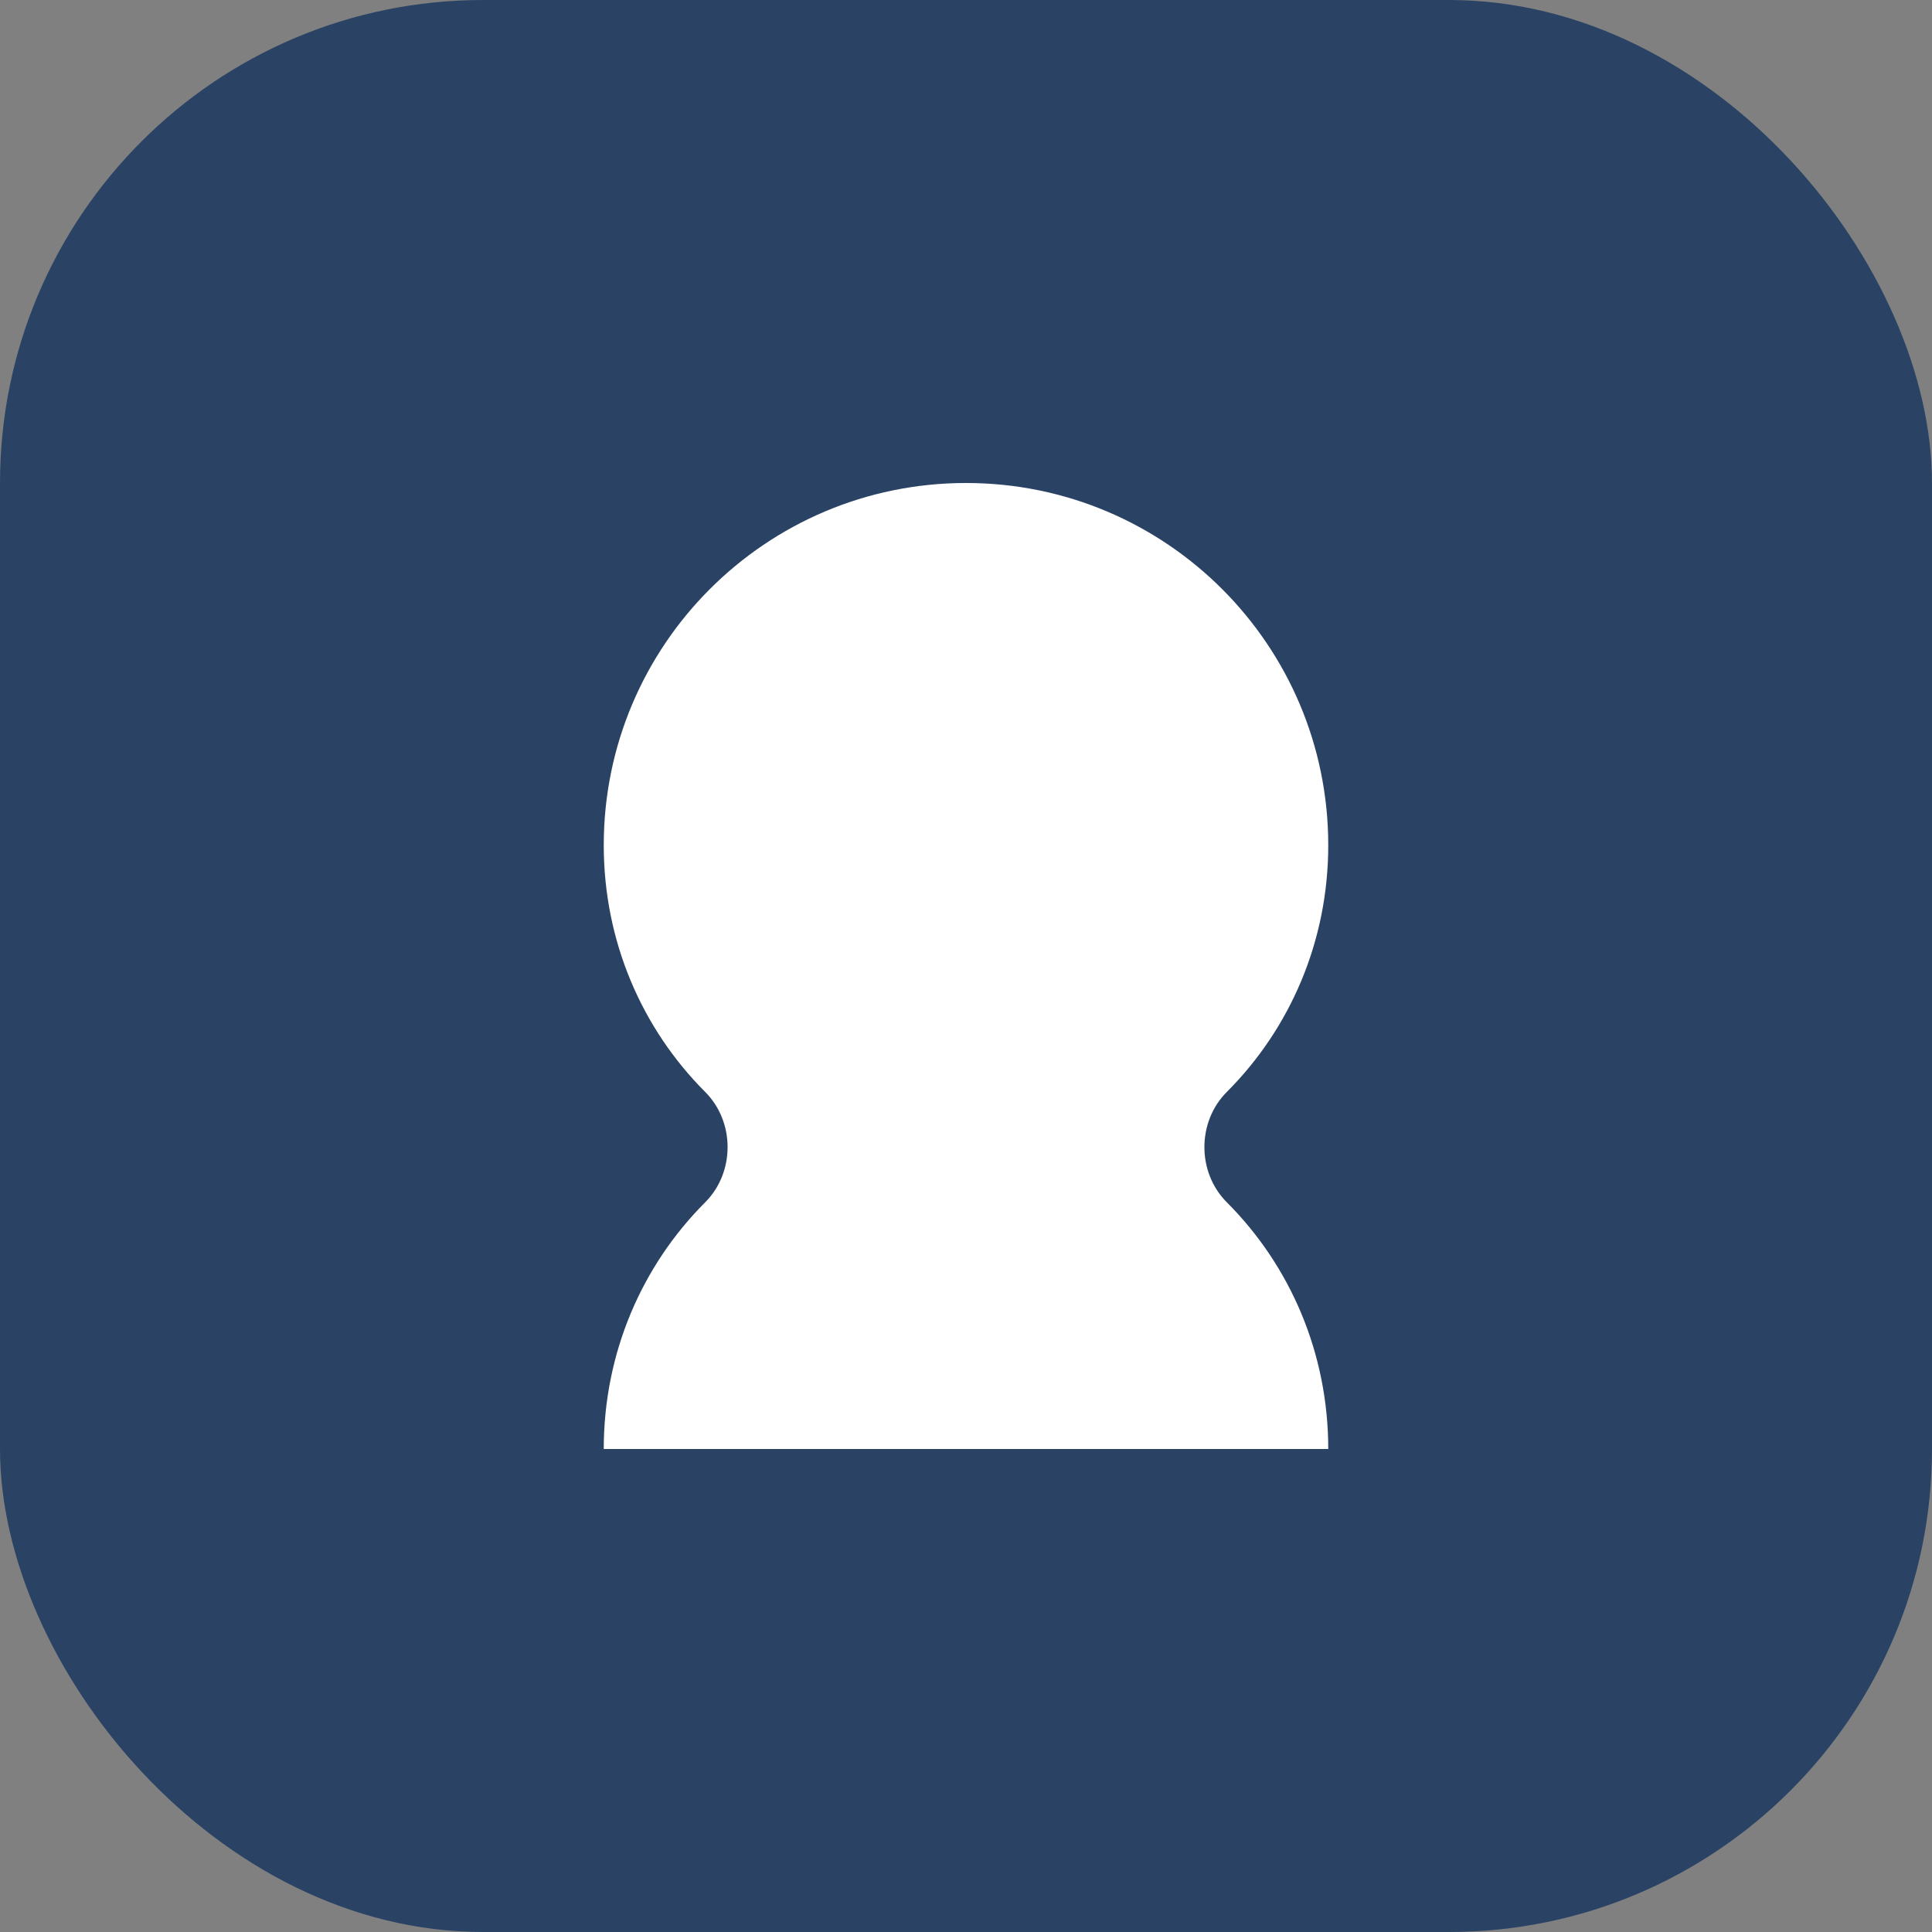 <?xml version="1.0" encoding="UTF-8"?>
<svg width="32" height="32" viewBox="0 0 32 32" fill="none" xmlns="http://www.w3.org/2000/svg">
    <rect x="0" y="0" width="32" height="32" fill="#808080" stroke="none"/>
    <rect width="32" height="32" rx="8" fill="#2A4365"/>
    <path d="M16 8C19.314 8 22 10.686 22 14C22 15.591 21.368 17.037 20.32 18.086C19.825 18.581 19.825 19.419 20.32 19.914C21.368 20.963 22 22.409 22 24H10C10 22.409 10.632 20.963 11.68 19.914C12.175 19.419 12.175 18.581 11.68 18.086C10.632 17.037 10 15.591 10 14C10 10.686 12.686 8 16 8Z" fill="white"/>
</svg> 